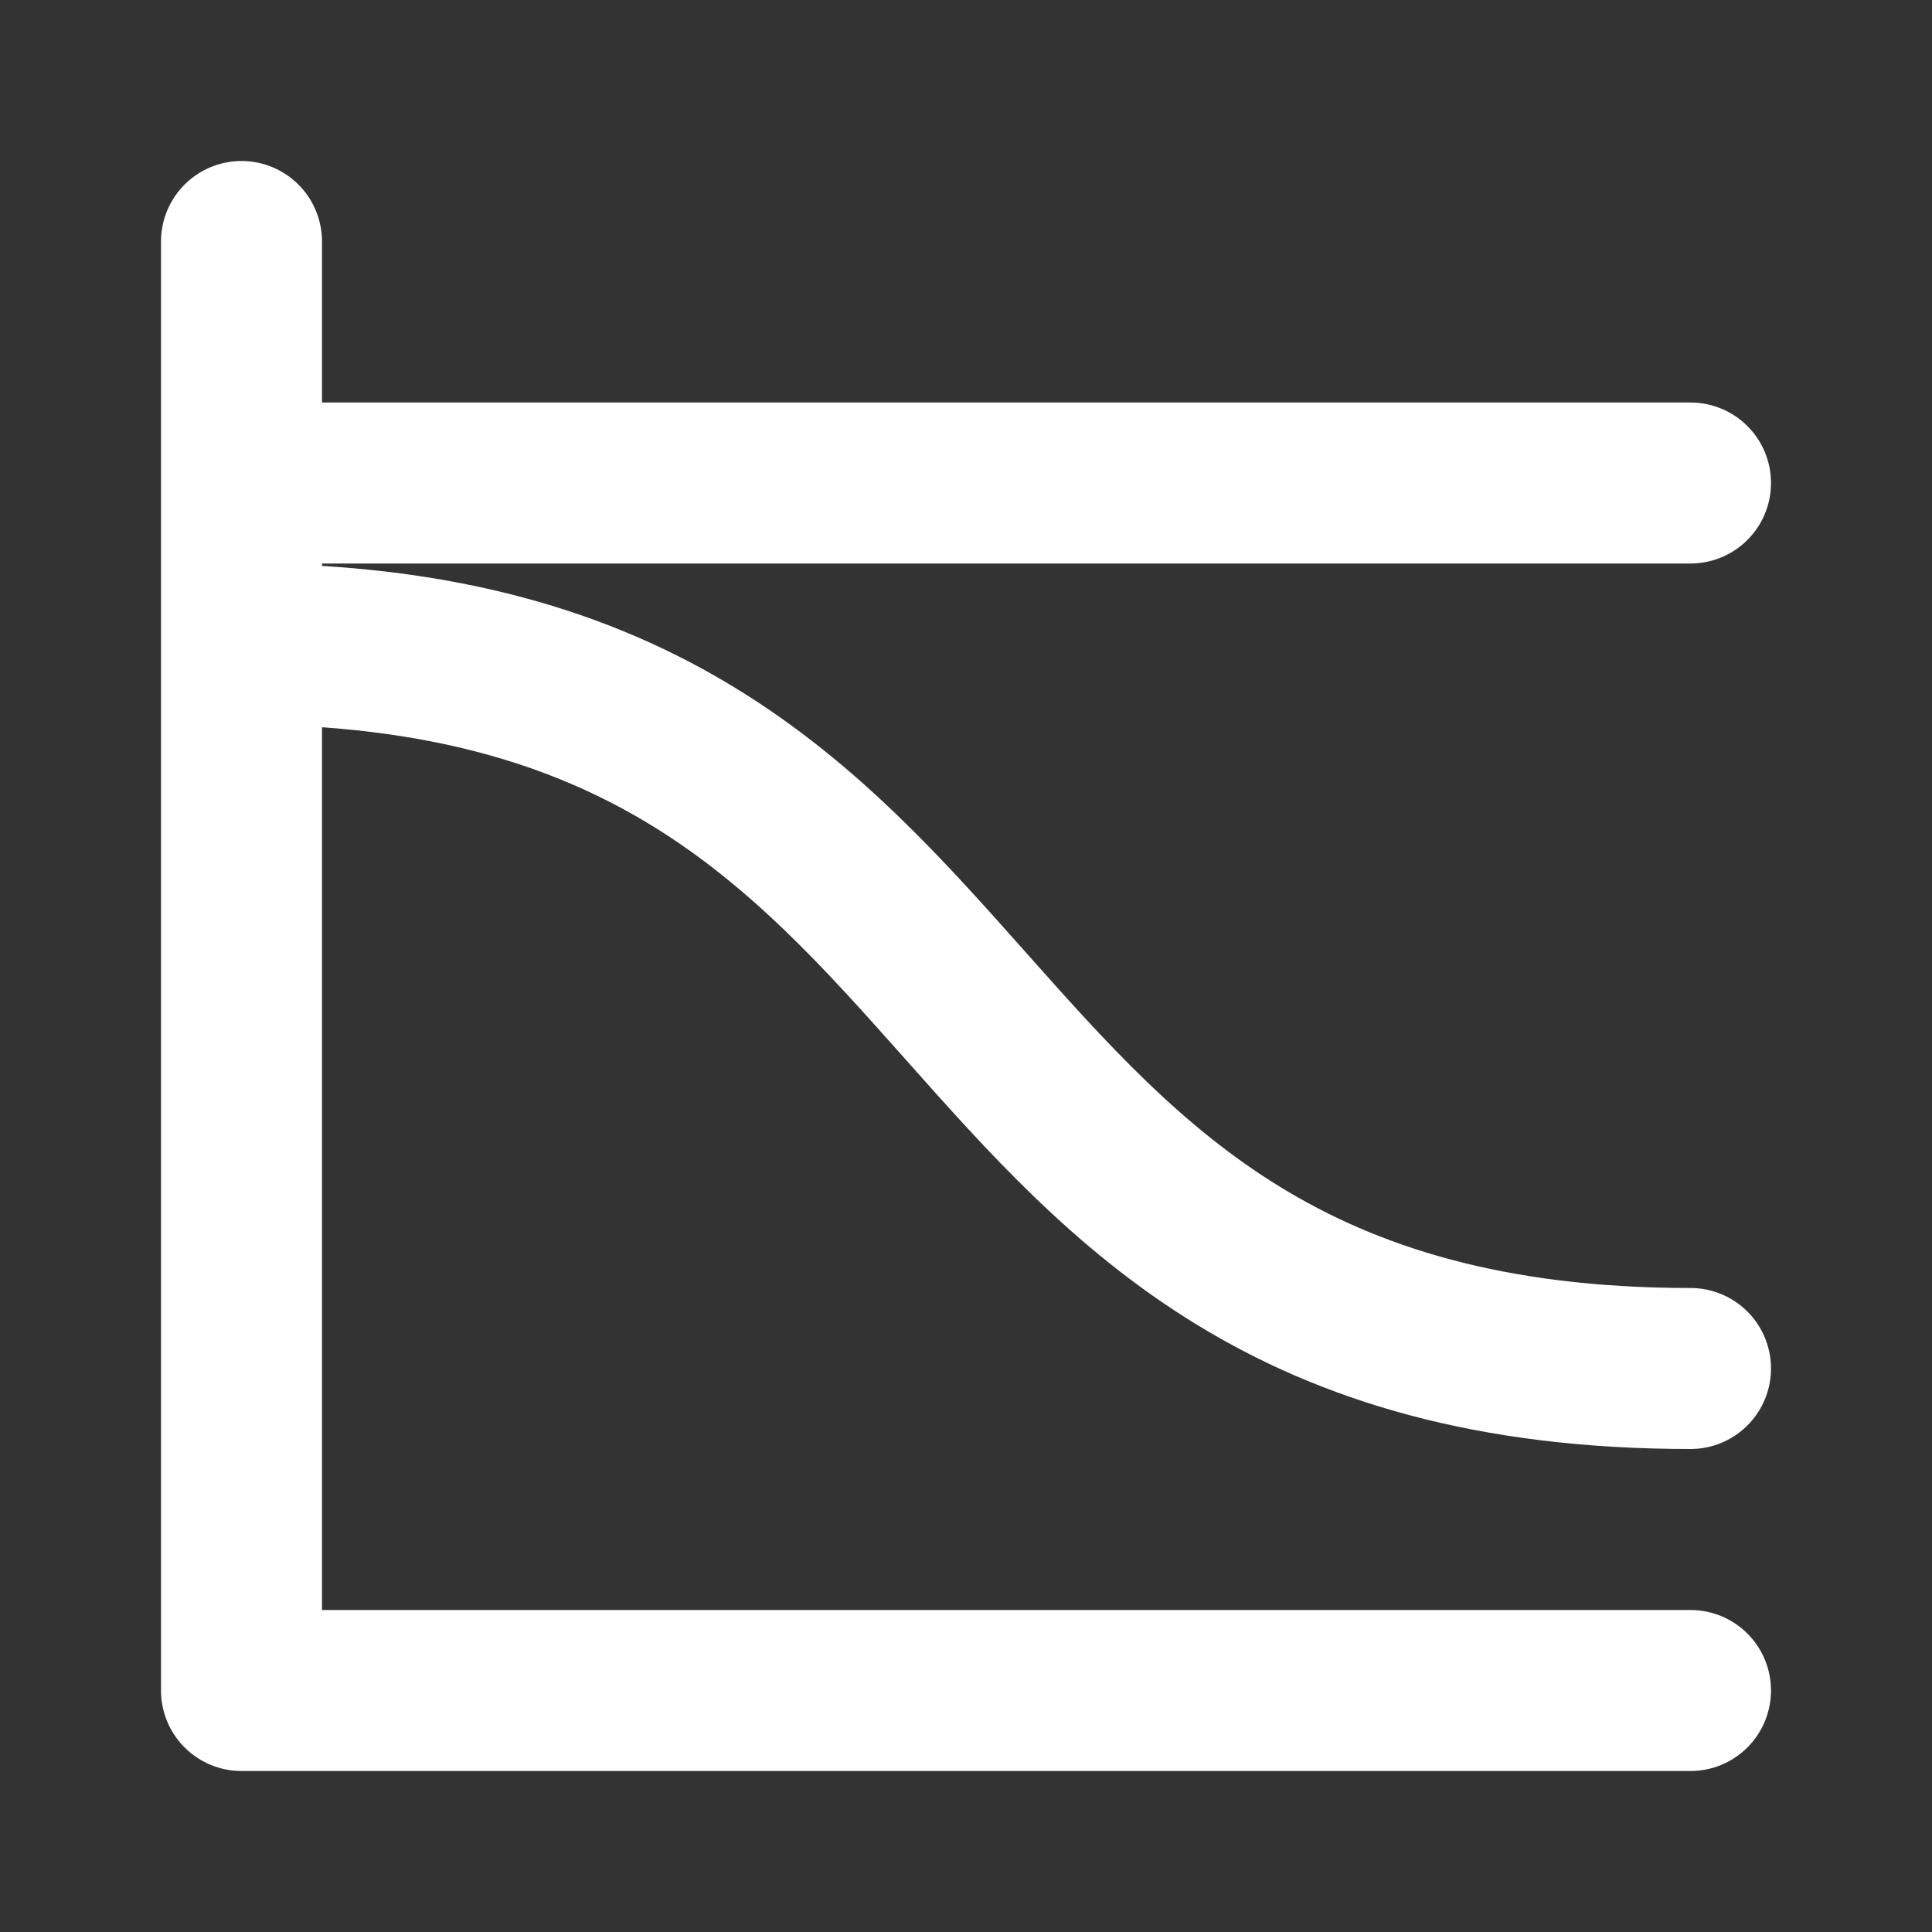 <svg width="24" height="24" viewBox="0 0 24 24" fill="none" xmlns="http://www.w3.org/2000/svg">
<rect x="0" y="0" width="24" height="24" fill="#333333" stroke="none"/>
<g id="chart-sankey">
<path id="Vector" d="M3 3V21H21M3 6H21M3 8C13 8 11 17 21 17" stroke="white" stroke-width="2" stroke-linecap="round" stroke-linejoin="round"/>
</g>
</svg>
